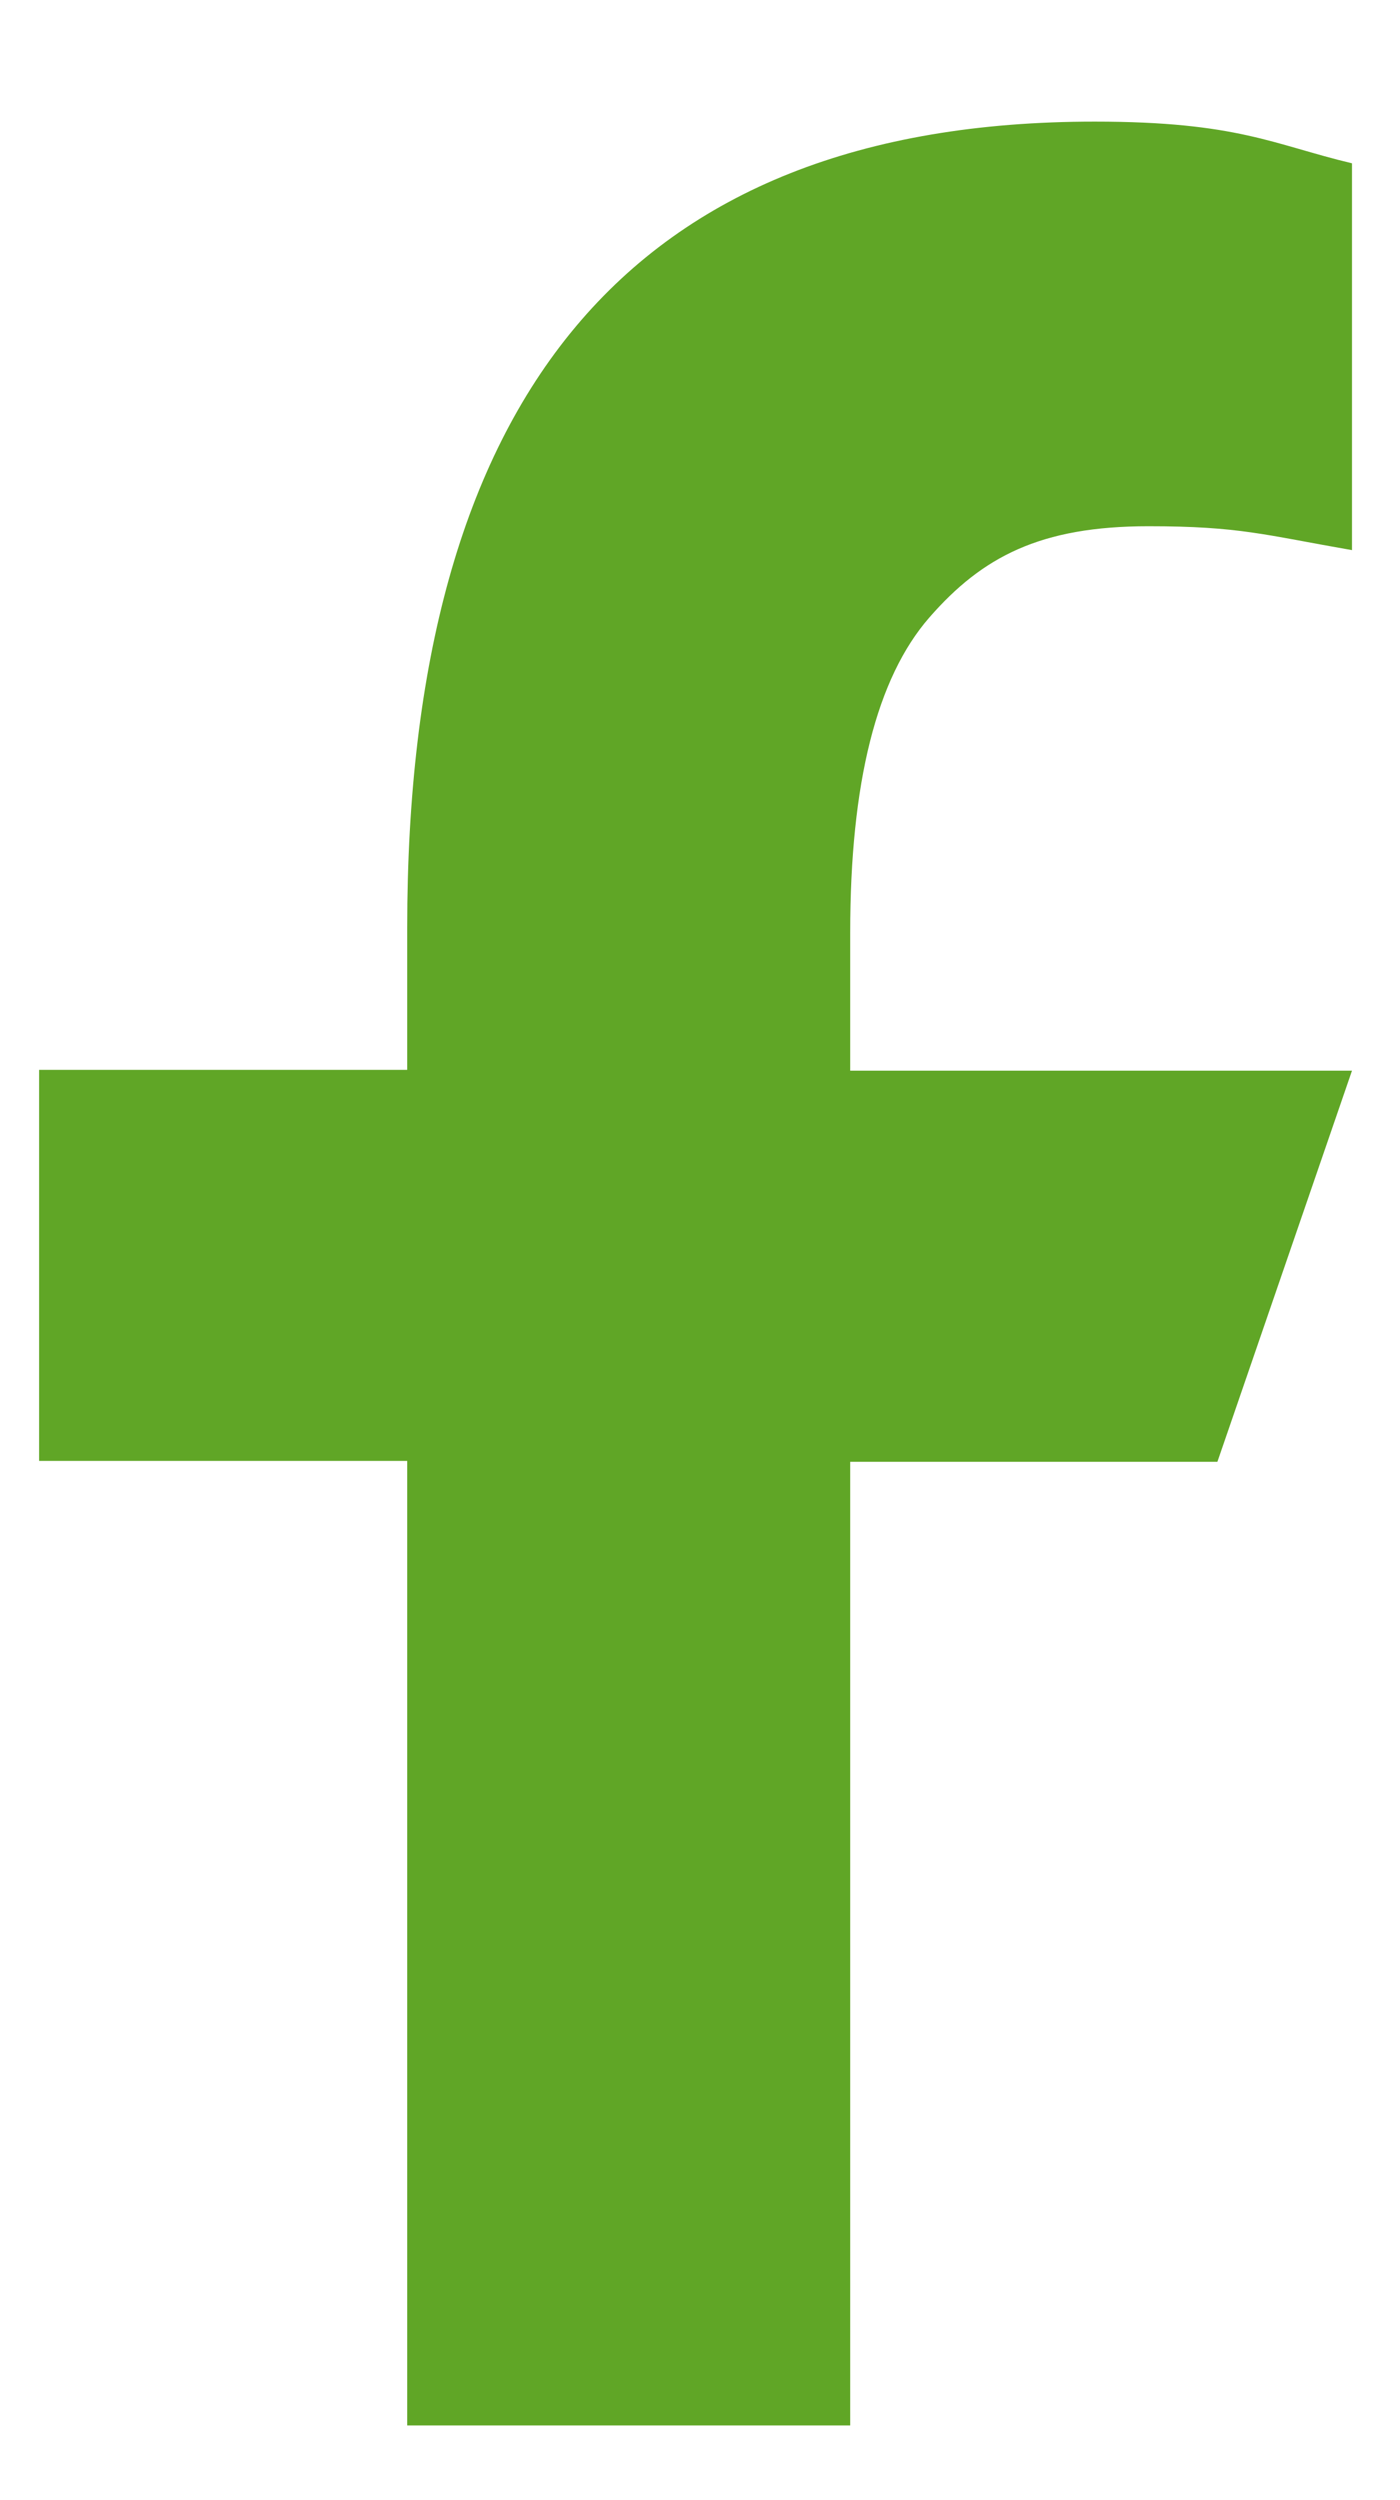<?xml version="1.0" encoding="UTF-8"?>
<svg xmlns="http://www.w3.org/2000/svg" width="14" height="25" viewBox="0 0 14 25" fill="none">
  <path d="M8.502 14.608V24.253H4.072V14.608H0.391V10.698H4.072V9.275C4.072 3.993 6.278 1.216 10.947 1.216C12.378 1.216 12.736 1.446 13.52 1.633V5.501C12.642 5.348 12.395 5.262 11.484 5.262C10.402 5.262 9.822 5.569 9.294 6.174C8.766 6.779 8.502 7.827 8.502 9.326V10.706H13.52L12.174 14.617H8.502V14.608Z" fill="#60A626"></path>
</svg>
